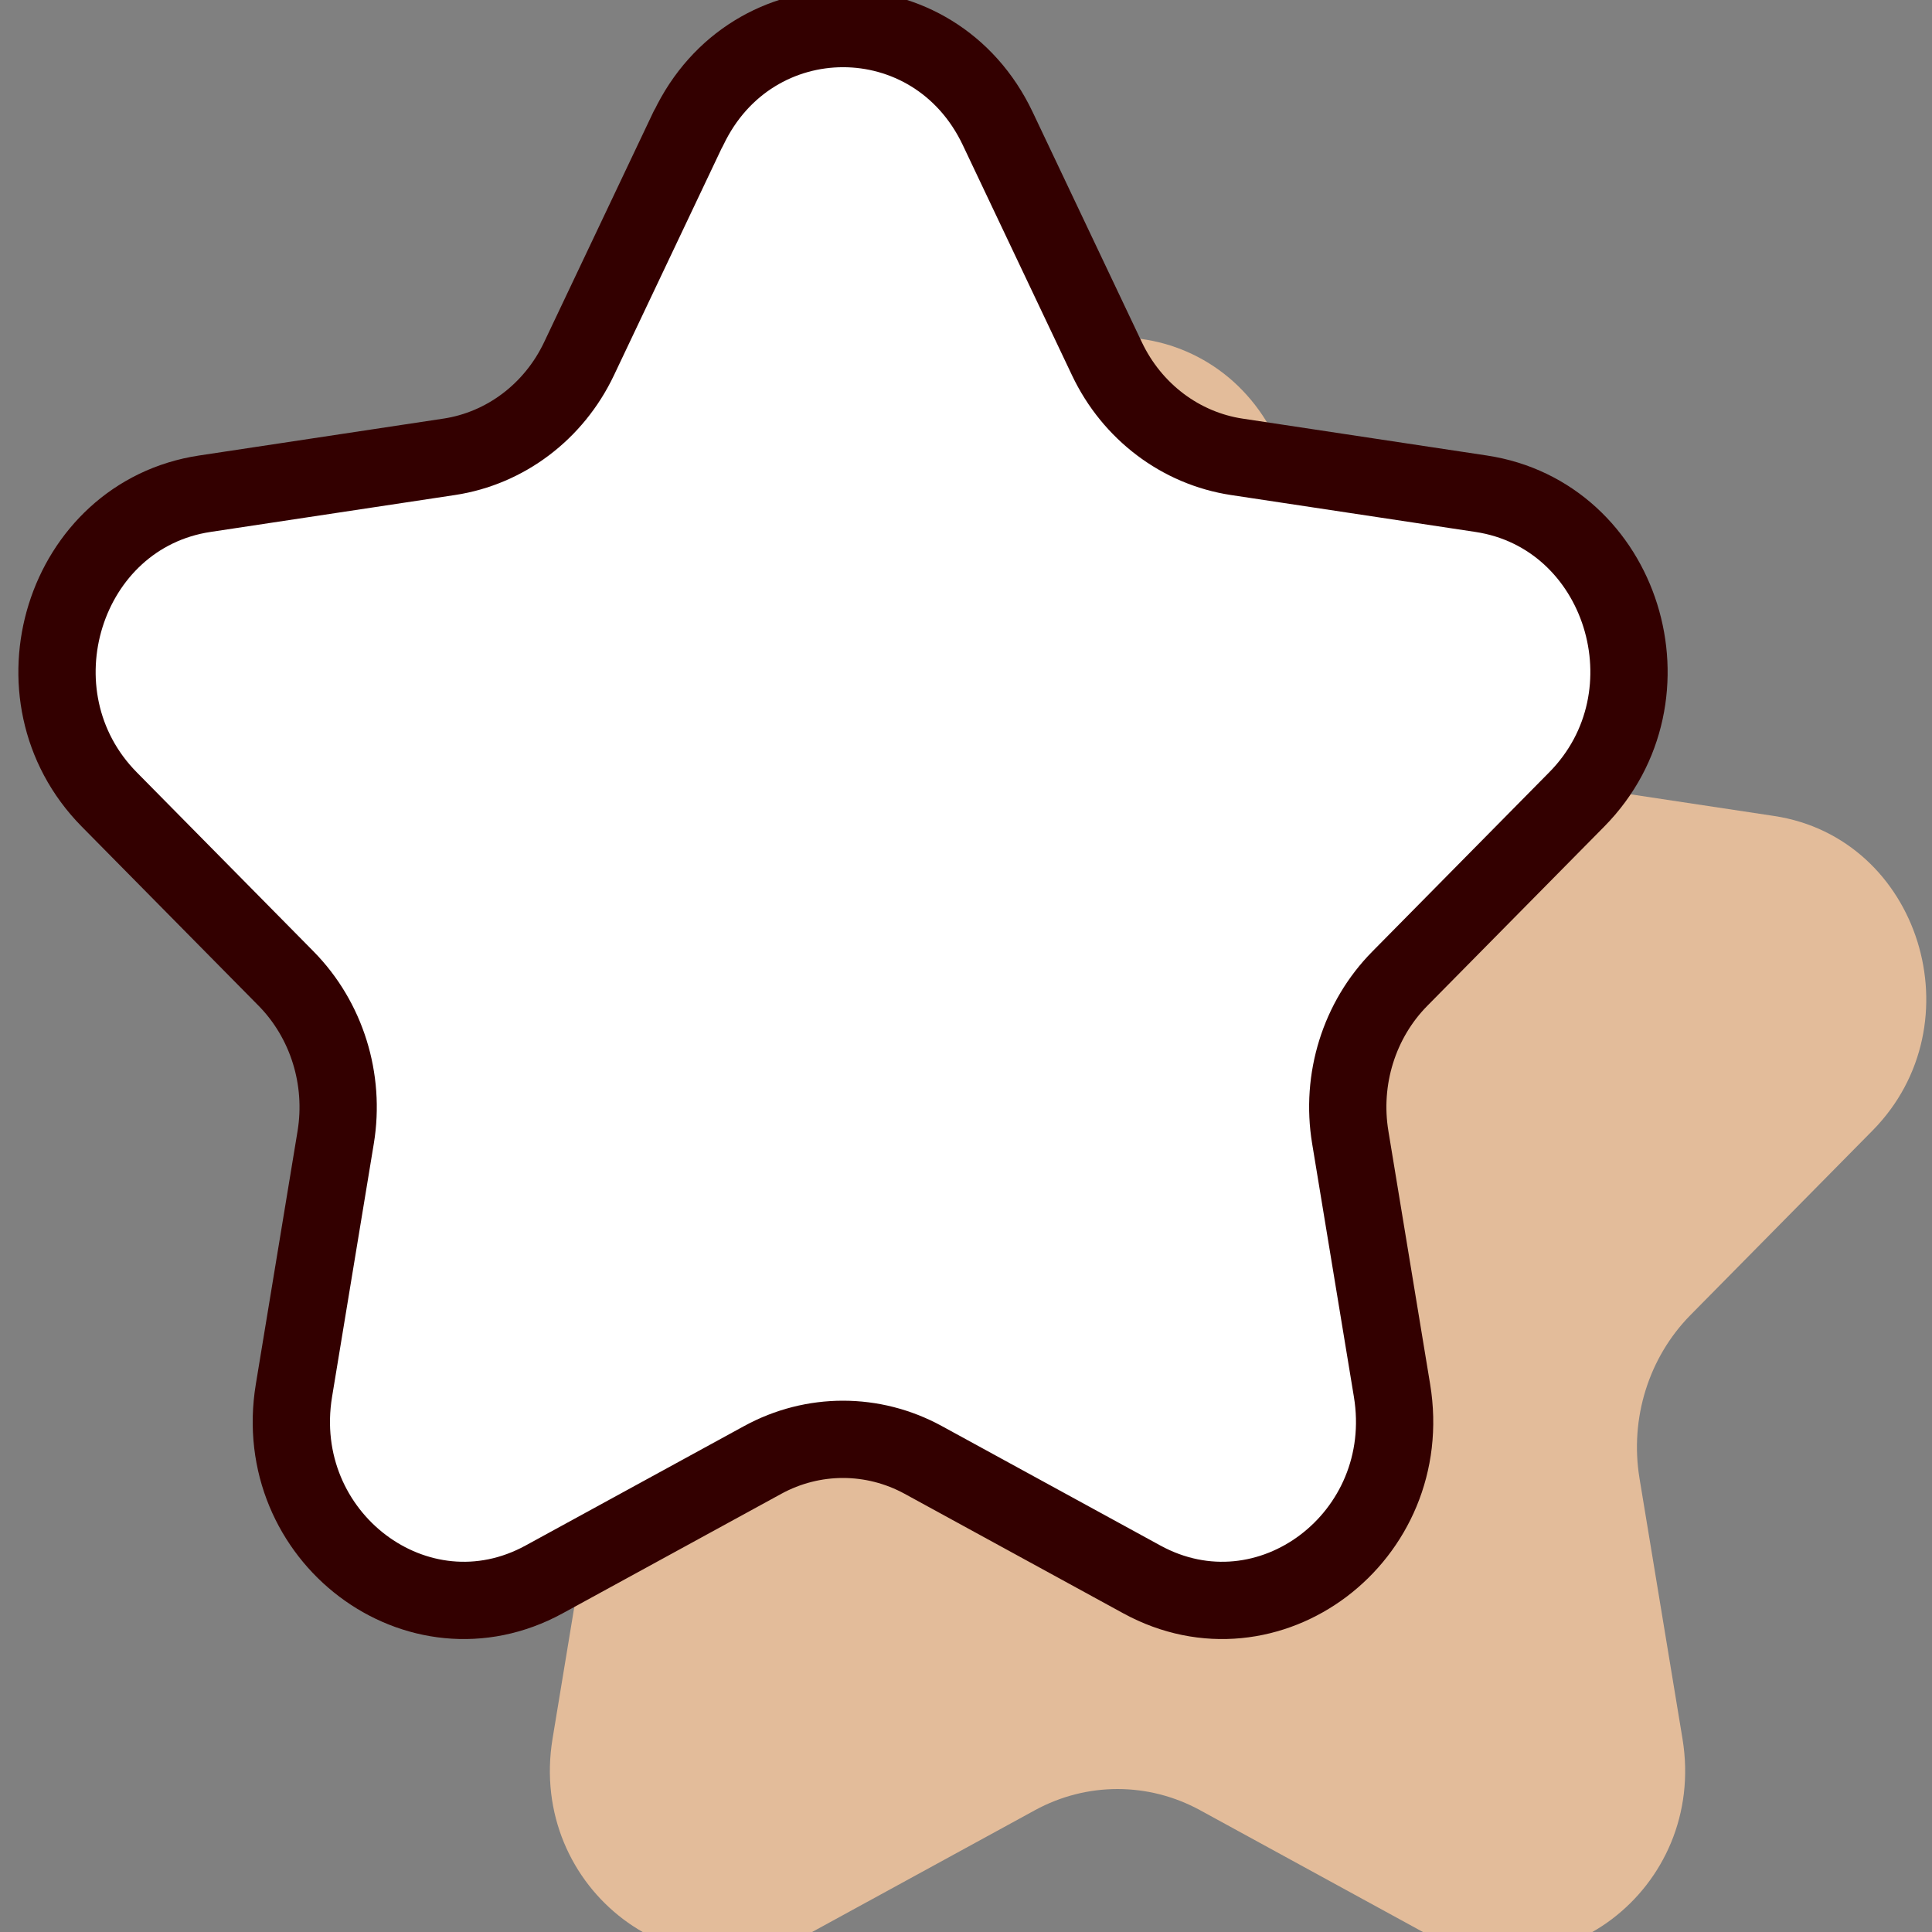 <?xml version="1.0" encoding="UTF-8"?><svg id="Layer_2" xmlns="http://www.w3.org/2000/svg" xmlns:xlink="http://www.w3.org/1999/xlink" viewBox="0 0 200 200"><rect x="0" y="0" width="200" height="200" fill="#808080" stroke="none"/><defs><clipPath id="clippath"><rect width="200" height="200" style="fill:none; stroke-width:0px;"/></clipPath></defs><g id="Layer_1-2"><g style="clip-path:url(#clippath);"><path d="M99.21,45.56c6.74-14.19,26.2-14.19,32.94,0l11.64,24.53c2.68,5.64,7.85,9.54,13.83,10.45l26.04,3.93c15.07,2.28,21.08,21.52,10.18,32.57l-18.84,19.09c-4.33,4.39-6.3,10.71-5.28,16.9l4.45,26.96c2.57,15.6-13.18,27.5-26.65,20.13l-23.29-12.73c-5.35-2.92-11.74-2.92-17.09,0l-23.29,12.73c-13.47,7.37-29.22-4.53-26.65-20.13l4.45-26.96c1.02-6.19-.95-12.52-5.28-16.9l-18.84-19.09c-10.9-11.05-4.89-30.3,10.18-32.57l26.04-3.93c5.98-.9,11.15-4.81,13.83-10.45l11.64-24.53Z" style="fill:#e3bc9a; stroke-width:0px;"/><path d="M71.27,13.3c6.55-13.79,25.46-13.79,32.01,0l11.31,23.84c2.6,5.48,7.63,9.27,13.44,10.15l25.3,3.82c14.64,2.21,20.49,20.92,9.89,31.65l-18.31,18.55c-4.21,4.26-6.13,10.41-5.13,16.43l4.32,26.2c2.5,15.16-12.8,26.72-25.9,19.56l-22.63-12.37c-5.2-2.84-11.41-2.84-16.61,0l-22.63,12.37c-13.09,7.16-28.4-4.4-25.9-19.56l4.32-26.2c.99-6.02-.93-12.16-5.13-16.43l-18.31-18.55c-10.59-10.74-4.75-29.44,9.89-31.65l25.3-3.82c5.81-.88,10.84-4.67,13.44-10.15l11.31-23.84Z" style="fill:#fff; stroke:#300; stroke-linejoin:round; stroke-width:8px;"/></g></g></svg>